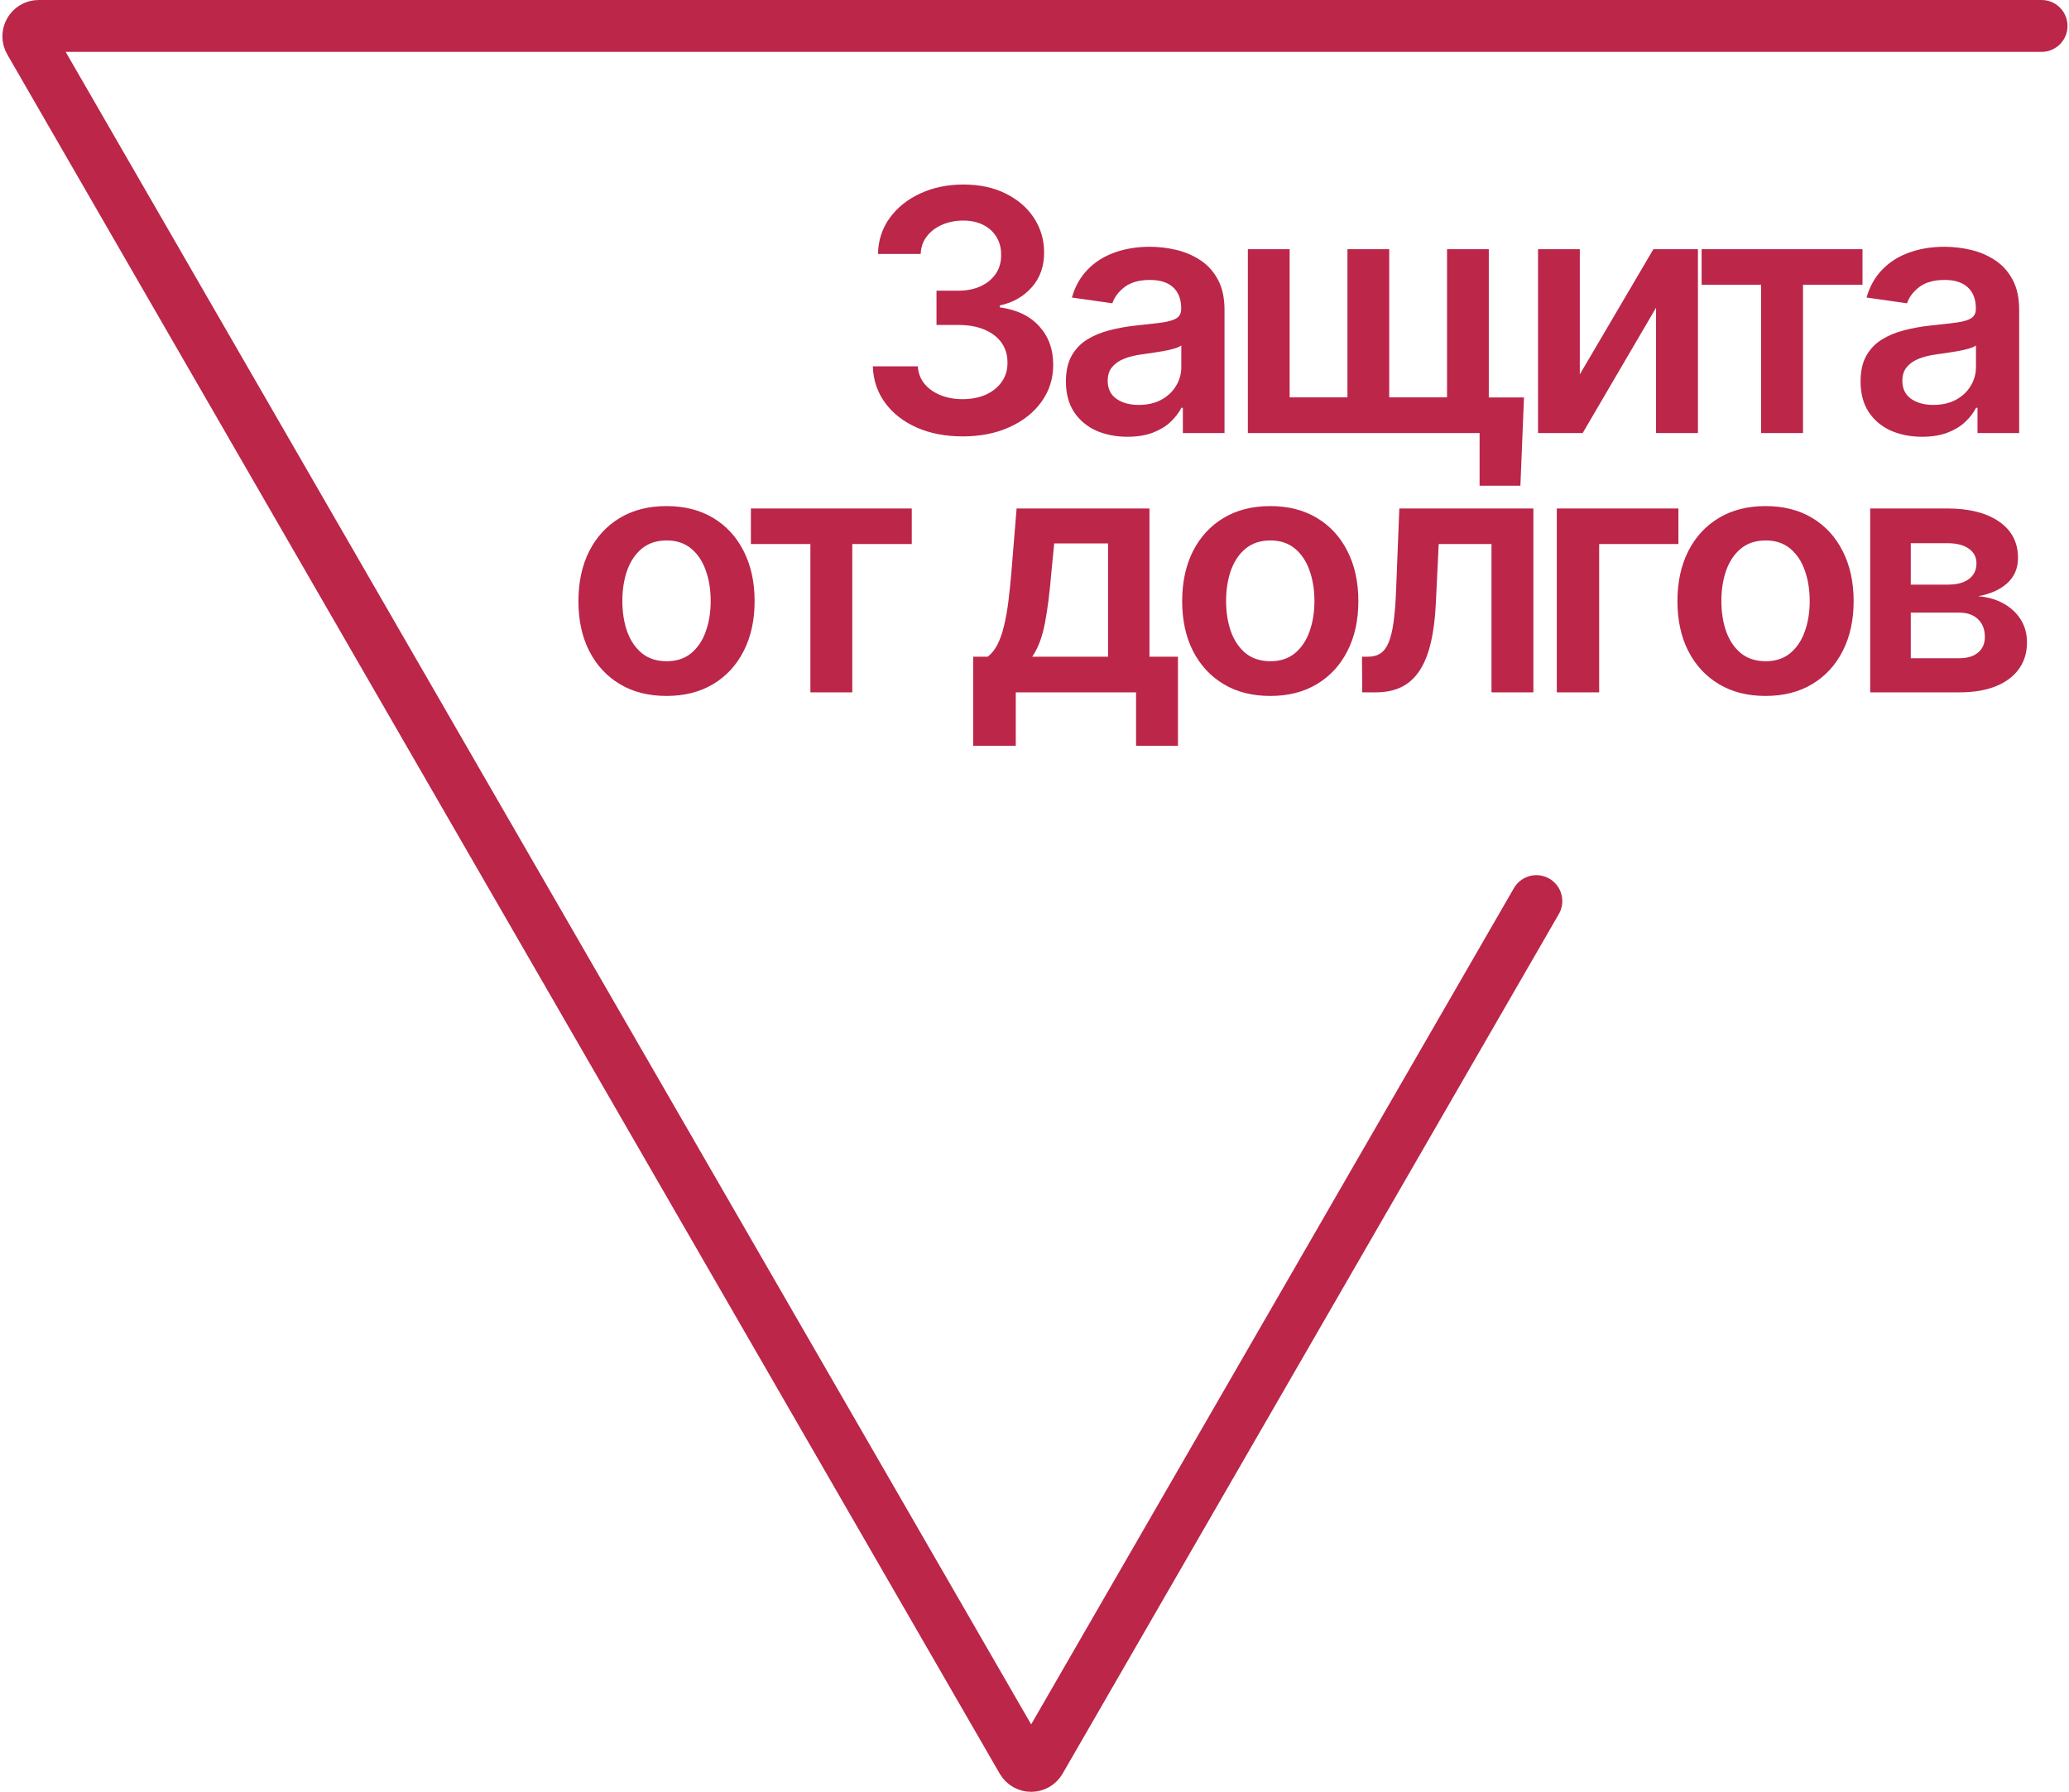 <?xml version="1.0" encoding="UTF-8"?> <svg xmlns="http://www.w3.org/2000/svg" width="798" height="691" viewBox="0 0 798 691" fill="none"><path d="M787.423 10L14.928 10C11.849 10 9.925 13.333 11.464 16L394.247 679C395.787 681.667 399.636 681.667 401.176 679L592.567 347.5" stroke="#BB2649" stroke-width="20" stroke-linecap="round"></path><path d="M371.312 168.293C364.664 168.293 358.755 167.154 353.584 164.876C348.445 162.599 344.382 159.429 341.397 155.366C338.412 151.304 336.827 146.611 336.642 141.286H354C354.154 143.841 355 146.072 356.539 147.98C358.078 149.857 360.124 151.319 362.679 152.366C365.233 153.412 368.095 153.935 371.265 153.935C374.651 153.935 377.652 153.351 380.268 152.181C382.884 150.981 384.93 149.319 386.407 147.195C387.885 145.072 388.608 142.625 388.577 139.855C388.608 136.993 387.869 134.469 386.361 132.284C384.853 130.099 382.668 128.391 379.806 127.16C376.974 125.929 373.558 125.313 369.557 125.313H361.202V112.11H369.557C372.85 112.11 375.728 111.541 378.19 110.402C380.683 109.263 382.637 107.663 384.053 105.601C385.469 103.508 386.161 101.092 386.131 98.353C386.161 95.675 385.561 93.352 384.33 91.382C383.13 89.382 381.422 87.827 379.206 86.719C377.021 85.612 374.451 85.058 371.496 85.058C368.603 85.058 365.926 85.581 363.464 86.627C361.001 87.674 359.016 89.166 357.508 91.105C356 93.013 355.2 95.291 355.108 97.938H338.627C338.75 92.644 340.273 87.997 343.197 83.996C346.152 79.964 350.091 76.825 355.015 74.578C359.94 72.301 365.464 71.162 371.589 71.162C377.898 71.162 383.376 72.347 388.023 74.717C392.701 77.056 396.318 80.21 398.872 84.18C401.426 88.151 402.704 92.536 402.704 97.337C402.734 102.662 401.165 107.124 397.995 110.725C394.856 114.326 390.732 116.68 385.623 117.788V118.527C392.27 119.45 397.364 121.912 400.903 125.913C404.473 129.884 406.243 134.823 406.212 140.732C406.212 146.026 404.704 150.765 401.688 154.951C398.703 159.106 394.579 162.368 389.316 164.738C384.084 167.108 378.082 168.293 371.312 168.293ZM434.848 168.431C430.354 168.431 426.307 167.631 422.706 166.031C419.136 164.399 416.305 161.999 414.212 158.829C412.15 155.659 411.119 151.75 411.119 147.103C411.119 143.102 411.858 139.794 413.335 137.178C414.812 134.562 416.828 132.469 419.383 130.899C421.937 129.33 424.815 128.145 428.015 127.344C431.247 126.513 434.586 125.913 438.033 125.544C442.188 125.113 445.558 124.728 448.143 124.39C450.728 124.021 452.606 123.467 453.775 122.728C454.976 121.959 455.576 120.774 455.576 119.173V118.896C455.576 115.419 454.545 112.726 452.483 110.817C450.421 108.909 447.451 107.955 443.573 107.955C439.48 107.955 436.233 108.848 433.832 110.633C431.462 112.418 429.862 114.526 429.031 116.957L413.427 114.741C414.658 110.433 416.69 106.832 419.521 103.939C422.352 101.015 425.815 98.83 429.908 97.383C434.001 95.906 438.526 95.168 443.481 95.168C446.897 95.168 450.298 95.568 453.683 96.368C457.068 97.168 460.161 98.492 462.962 100.338C465.763 102.154 468.009 104.631 469.702 107.771C471.426 110.91 472.287 114.834 472.287 119.543V167H456.222V157.259H455.668C454.652 159.229 453.221 161.076 451.375 162.799C449.559 164.492 447.266 165.861 444.496 166.908C441.757 167.923 438.541 168.431 434.848 168.431ZM439.187 156.151C442.542 156.151 445.45 155.49 447.912 154.166C450.374 152.812 452.267 151.027 453.591 148.811C454.945 146.595 455.622 144.179 455.622 141.563V133.207C455.099 133.638 454.206 134.038 452.944 134.408C451.713 134.777 450.328 135.1 448.789 135.377C447.251 135.654 445.727 135.9 444.219 136.116C442.711 136.331 441.403 136.516 440.295 136.67C437.802 137.008 435.571 137.562 433.601 138.332C431.632 139.101 430.077 140.178 428.939 141.563C427.8 142.917 427.231 144.672 427.231 146.826C427.231 149.904 428.354 152.227 430.601 153.797C432.847 155.366 435.709 156.151 439.187 156.151ZM587.793 153.289L586.409 187.312H570.666V167H562.311V153.289H587.793ZM481.291 96.091H497.403V153.243H519.7V96.091H535.812V153.243H558.11V96.091H574.221V167H481.291V96.091ZM609.32 144.379L637.711 96.091H654.884V167H638.727V118.665L610.428 167H593.208V96.091H609.32V144.379ZM656.306 109.802V96.091H718.351V109.802H695.407V167H679.25V109.802H656.306ZM741.343 168.431C736.85 168.431 732.803 167.631 729.202 166.031C725.632 164.399 722.8 161.999 720.707 158.829C718.645 155.659 717.614 151.75 717.614 147.103C717.614 143.102 718.353 139.794 719.83 137.178C721.308 134.562 723.323 132.469 725.878 130.899C728.432 129.33 731.31 128.145 734.511 127.344C737.742 126.513 741.081 125.913 744.528 125.544C748.683 125.113 752.053 124.728 754.638 124.39C757.224 124.021 759.101 123.467 760.271 122.728C761.471 121.959 762.071 120.774 762.071 119.173V118.896C762.071 115.419 761.04 112.726 758.978 110.817C756.916 108.909 753.946 107.955 750.068 107.955C745.975 107.955 742.728 108.848 740.327 110.633C737.958 112.418 736.357 114.526 735.526 116.957L719.923 114.741C721.154 110.433 723.185 106.832 726.016 103.939C728.848 101.015 732.31 98.83 736.403 97.383C740.497 95.906 745.021 95.168 749.976 95.168C753.392 95.168 756.793 95.568 760.178 96.368C763.564 97.168 766.657 98.492 769.457 100.338C772.258 102.154 774.505 104.631 776.197 107.771C777.921 110.91 778.783 114.834 778.783 119.543V167H762.717V157.259H762.163C761.148 159.229 759.717 161.076 757.87 162.799C756.054 164.492 753.761 165.861 750.991 166.908C748.252 167.923 745.036 168.431 741.343 168.431ZM745.683 156.151C749.037 156.151 751.946 155.49 754.408 154.166C756.87 152.812 758.763 151.027 760.086 148.811C761.44 146.595 762.117 144.179 762.117 141.563V133.207C761.594 133.638 760.701 134.038 759.44 134.408C758.209 134.777 756.824 135.1 755.285 135.377C753.746 135.654 752.223 135.9 750.714 136.116C749.206 136.331 747.898 136.516 746.79 136.67C744.298 137.008 742.066 137.562 740.097 138.332C738.127 139.101 736.573 140.178 735.434 141.563C734.295 142.917 733.726 144.672 733.726 146.826C733.726 149.904 734.849 152.227 737.096 153.797C739.343 155.366 742.205 156.151 745.683 156.151ZM257.071 268.385C250.147 268.385 244.145 266.862 239.067 263.815C233.989 260.768 230.05 256.505 227.249 251.027C224.479 245.549 223.094 239.147 223.094 231.822C223.094 224.498 224.479 218.081 227.249 212.572C230.05 207.063 233.989 202.785 239.067 199.738C244.145 196.691 250.147 195.168 257.071 195.168C263.996 195.168 269.998 196.691 275.076 199.738C280.154 202.785 284.078 207.063 286.848 212.572C289.648 218.081 291.049 224.498 291.049 231.822C291.049 239.147 289.648 245.549 286.848 251.027C284.078 256.505 280.154 260.768 275.076 263.815C269.998 266.862 263.996 268.385 257.071 268.385ZM257.164 254.997C260.918 254.997 264.058 253.966 266.581 251.904C269.105 249.811 270.982 247.011 272.213 243.502C273.475 239.994 274.106 236.085 274.106 231.776C274.106 227.437 273.475 223.513 272.213 220.004C270.982 216.465 269.105 213.649 266.581 211.556C264.058 209.463 260.918 208.417 257.164 208.417C253.317 208.417 250.116 209.463 247.561 211.556C245.038 213.649 243.145 216.465 241.883 220.004C240.652 223.513 240.037 227.437 240.037 231.776C240.037 236.085 240.652 239.994 241.883 243.502C243.145 247.011 245.038 249.811 247.561 251.904C250.116 253.966 253.317 254.997 257.164 254.997ZM289.619 209.802V196.091H351.665V209.802H328.721V267H312.563V209.802H289.619ZM375.34 287.589V253.243H380.972C382.48 252.073 383.742 250.488 384.757 248.488C385.773 246.457 386.604 244.071 387.25 241.332C387.927 238.562 388.481 235.469 388.912 232.053C389.343 228.606 389.728 224.898 390.066 220.928L392.097 196.091H443.34V253.243H454.327V287.589H438.17V267H391.774V287.589H375.34ZM398.145 253.243H427.367V209.571H406.593L405.485 220.928C404.87 228.437 404.054 234.869 403.038 240.224C402.023 245.58 400.392 249.919 398.145 253.243ZM489.934 268.385C483.009 268.385 477.008 266.862 471.93 263.815C466.851 260.768 462.912 256.505 460.111 251.027C457.342 245.549 455.957 239.147 455.957 231.822C455.957 224.498 457.342 218.081 460.111 212.572C462.912 207.063 466.851 202.785 471.93 199.738C477.008 196.691 483.009 195.168 489.934 195.168C496.859 195.168 502.86 196.691 507.938 199.738C513.016 202.785 516.94 207.063 519.71 212.572C522.511 218.081 523.911 224.498 523.911 231.822C523.911 239.147 522.511 245.549 519.71 251.027C516.94 256.505 513.016 260.768 507.938 263.815C502.86 266.862 496.859 268.385 489.934 268.385ZM490.026 254.997C493.781 254.997 496.92 253.966 499.444 251.904C501.967 249.811 503.845 247.011 505.076 243.502C506.338 239.994 506.969 236.085 506.969 231.776C506.969 227.437 506.338 223.513 505.076 220.004C503.845 216.465 501.967 213.649 499.444 211.556C496.92 209.463 493.781 208.417 490.026 208.417C486.179 208.417 482.978 209.463 480.424 211.556C477.9 213.649 476.007 216.465 474.746 220.004C473.515 223.513 472.899 227.437 472.899 231.776C472.899 236.085 473.515 239.994 474.746 243.502C476.007 247.011 477.9 249.811 480.424 251.904C482.978 253.966 486.179 254.997 490.026 254.997ZM525.402 267L525.309 253.243H527.756C529.603 253.243 531.157 252.827 532.419 251.996C533.681 251.165 534.727 249.781 535.558 247.842C536.389 245.872 537.035 243.225 537.497 239.901C537.959 236.577 538.282 232.438 538.466 227.483L539.713 196.091H591.417V267H575.26V209.802H554.901L553.793 232.653C553.516 238.562 552.854 243.687 551.808 248.026C550.792 252.335 549.346 255.89 547.469 258.69C545.622 261.491 543.298 263.584 540.498 264.969C537.697 266.323 534.389 267 530.572 267H525.402ZM647.348 196.091V209.802H616.787V267H600.444V196.091H647.348ZM680.958 268.385C674.033 268.385 668.032 266.862 662.953 263.815C657.875 260.768 653.936 256.505 651.135 251.027C648.365 245.549 646.98 239.147 646.98 231.822C646.98 224.498 648.365 218.081 651.135 212.572C653.936 207.063 657.875 202.785 662.953 199.738C668.032 196.691 674.033 195.168 680.958 195.168C687.882 195.168 693.884 196.691 698.962 199.738C704.04 202.785 707.964 207.063 710.734 212.572C713.535 218.081 714.935 224.498 714.935 231.822C714.935 239.147 713.535 245.549 710.734 251.027C707.964 256.505 704.04 260.768 698.962 263.815C693.884 266.862 687.882 268.385 680.958 268.385ZM681.05 254.997C684.805 254.997 687.944 253.966 690.468 251.904C692.991 249.811 694.869 247.011 696.1 243.502C697.362 239.994 697.992 236.085 697.992 231.776C697.992 227.437 697.362 223.513 696.1 220.004C694.869 216.465 692.991 213.649 690.468 211.556C687.944 209.463 684.805 208.417 681.05 208.417C677.203 208.417 674.002 209.463 671.448 211.556C668.924 213.649 667.031 216.465 665.769 220.004C664.538 223.513 663.923 227.437 663.923 231.776C663.923 236.085 664.538 239.994 665.769 243.502C667.031 247.011 668.924 249.811 671.448 251.904C674.002 253.966 677.203 254.997 681.05 254.997ZM721.319 267V196.091H751.095C759.497 196.091 766.13 197.768 770.992 201.123C775.886 204.478 778.333 209.156 778.333 215.157C778.333 219.127 776.948 222.374 774.178 224.898C771.439 227.391 767.699 229.068 762.96 229.93C766.684 230.237 769.946 231.176 772.747 232.746C775.578 234.315 777.794 236.377 779.394 238.932C780.995 241.486 781.795 244.425 781.795 247.749C781.795 251.658 780.764 255.059 778.702 257.952C776.671 260.814 773.701 263.045 769.792 264.646C765.914 266.215 761.205 267 755.666 267H721.319ZM736.969 253.843H755.666C758.743 253.843 761.159 253.12 762.914 251.673C764.668 250.196 765.545 248.196 765.545 245.672C765.545 242.748 764.668 240.455 762.914 238.793C761.159 237.101 758.743 236.254 755.666 236.254H736.969V253.843ZM736.969 225.452H751.419C753.696 225.452 755.65 225.129 757.281 224.482C758.913 223.805 760.159 222.866 761.021 221.666C761.883 220.435 762.313 218.973 762.313 217.281C762.313 214.849 761.313 212.941 759.313 211.556C757.343 210.171 754.604 209.479 751.095 209.479H736.969V225.452Z" fill="#BB2649"></path></svg> 